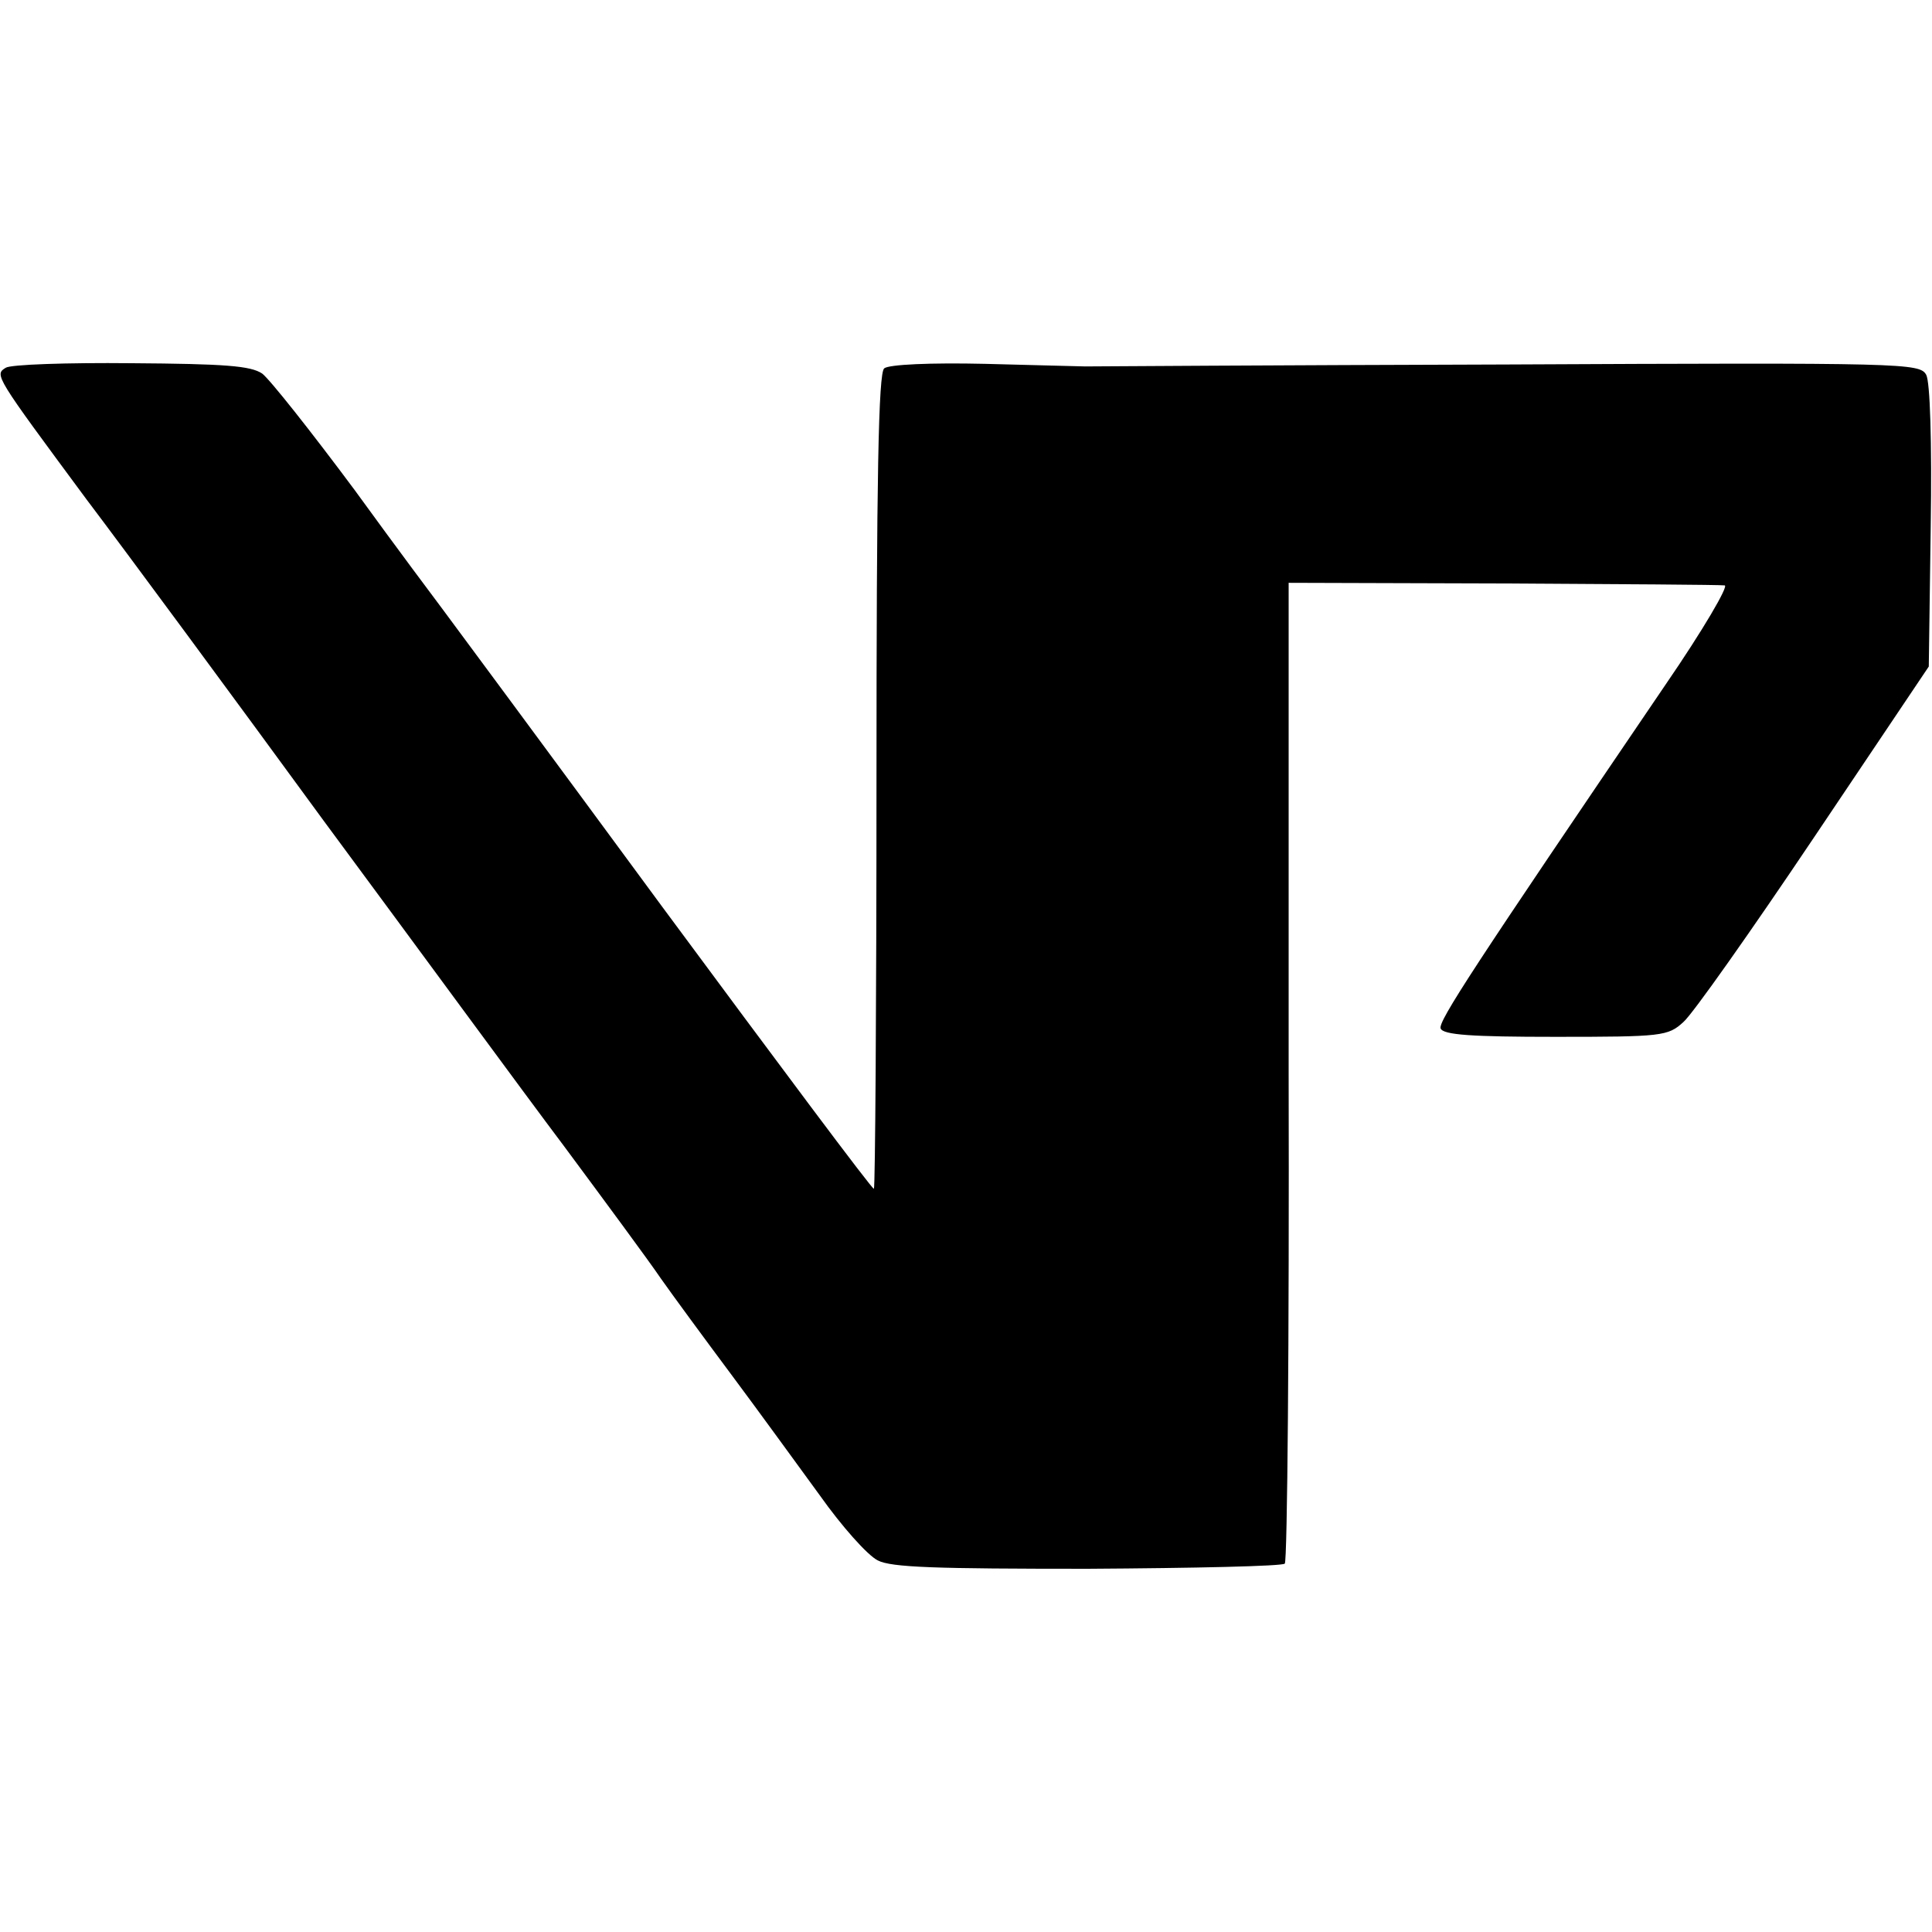 <?xml version="1.0" standalone="no"?>
<!DOCTYPE svg PUBLIC "-//W3C//DTD SVG 20010904//EN"
 "http://www.w3.org/TR/2001/REC-SVG-20010904/DTD/svg10.dtd">
<svg version="1.0" xmlns="http://www.w3.org/2000/svg"
 width="300pt" height="300pt" viewBox="0 0 300 300"
 preserveAspectRatio="xMidYMid meet">
<g transform="translate(0,300) scale(0.1,-0.1)"
fill="#000000" stroke="none">
<path d="M9 2429 c-18 -11 -17 -12 125 -204 62 -82 228 -307 369 -500 142
-192 309 -420 373 -505 63 -85 131 -177 150 -205 19 -27 69 -95 110 -150 41
-55 102 -139 137 -187 34 -48 74 -93 90 -101 21 -11 91 -13 326 -13 165 1 302
4 306 8 4 3 7 348 6 765 l0 758 332 -1 c183 -1 338 -2 345 -3 7 0 -34 -70 -91
-153 -299 -440 -354 -524 -350 -535 4 -10 48 -13 178 -13 166 0 175 1 199 23
14 12 105 141 203 287 l178 265 3 217 c2 133 -1 225 -7 236 -10 18 -32 19
-653 16 -354 -1 -647 -3 -653 -3 -5 0 -75 2 -155 4 -85 2 -150 -1 -157 -7 -9
-7 -12 -169 -12 -640 0 -347 -2 -632 -4 -634 -2 -2 -149 195 -328 437 -178
242 -332 450 -341 462 -9 12 -72 96 -138 187 -67 90 -131 171 -143 180 -18 12
-58 15 -203 16 -100 1 -187 -2 -195 -7z"/>
</g>
</svg>
